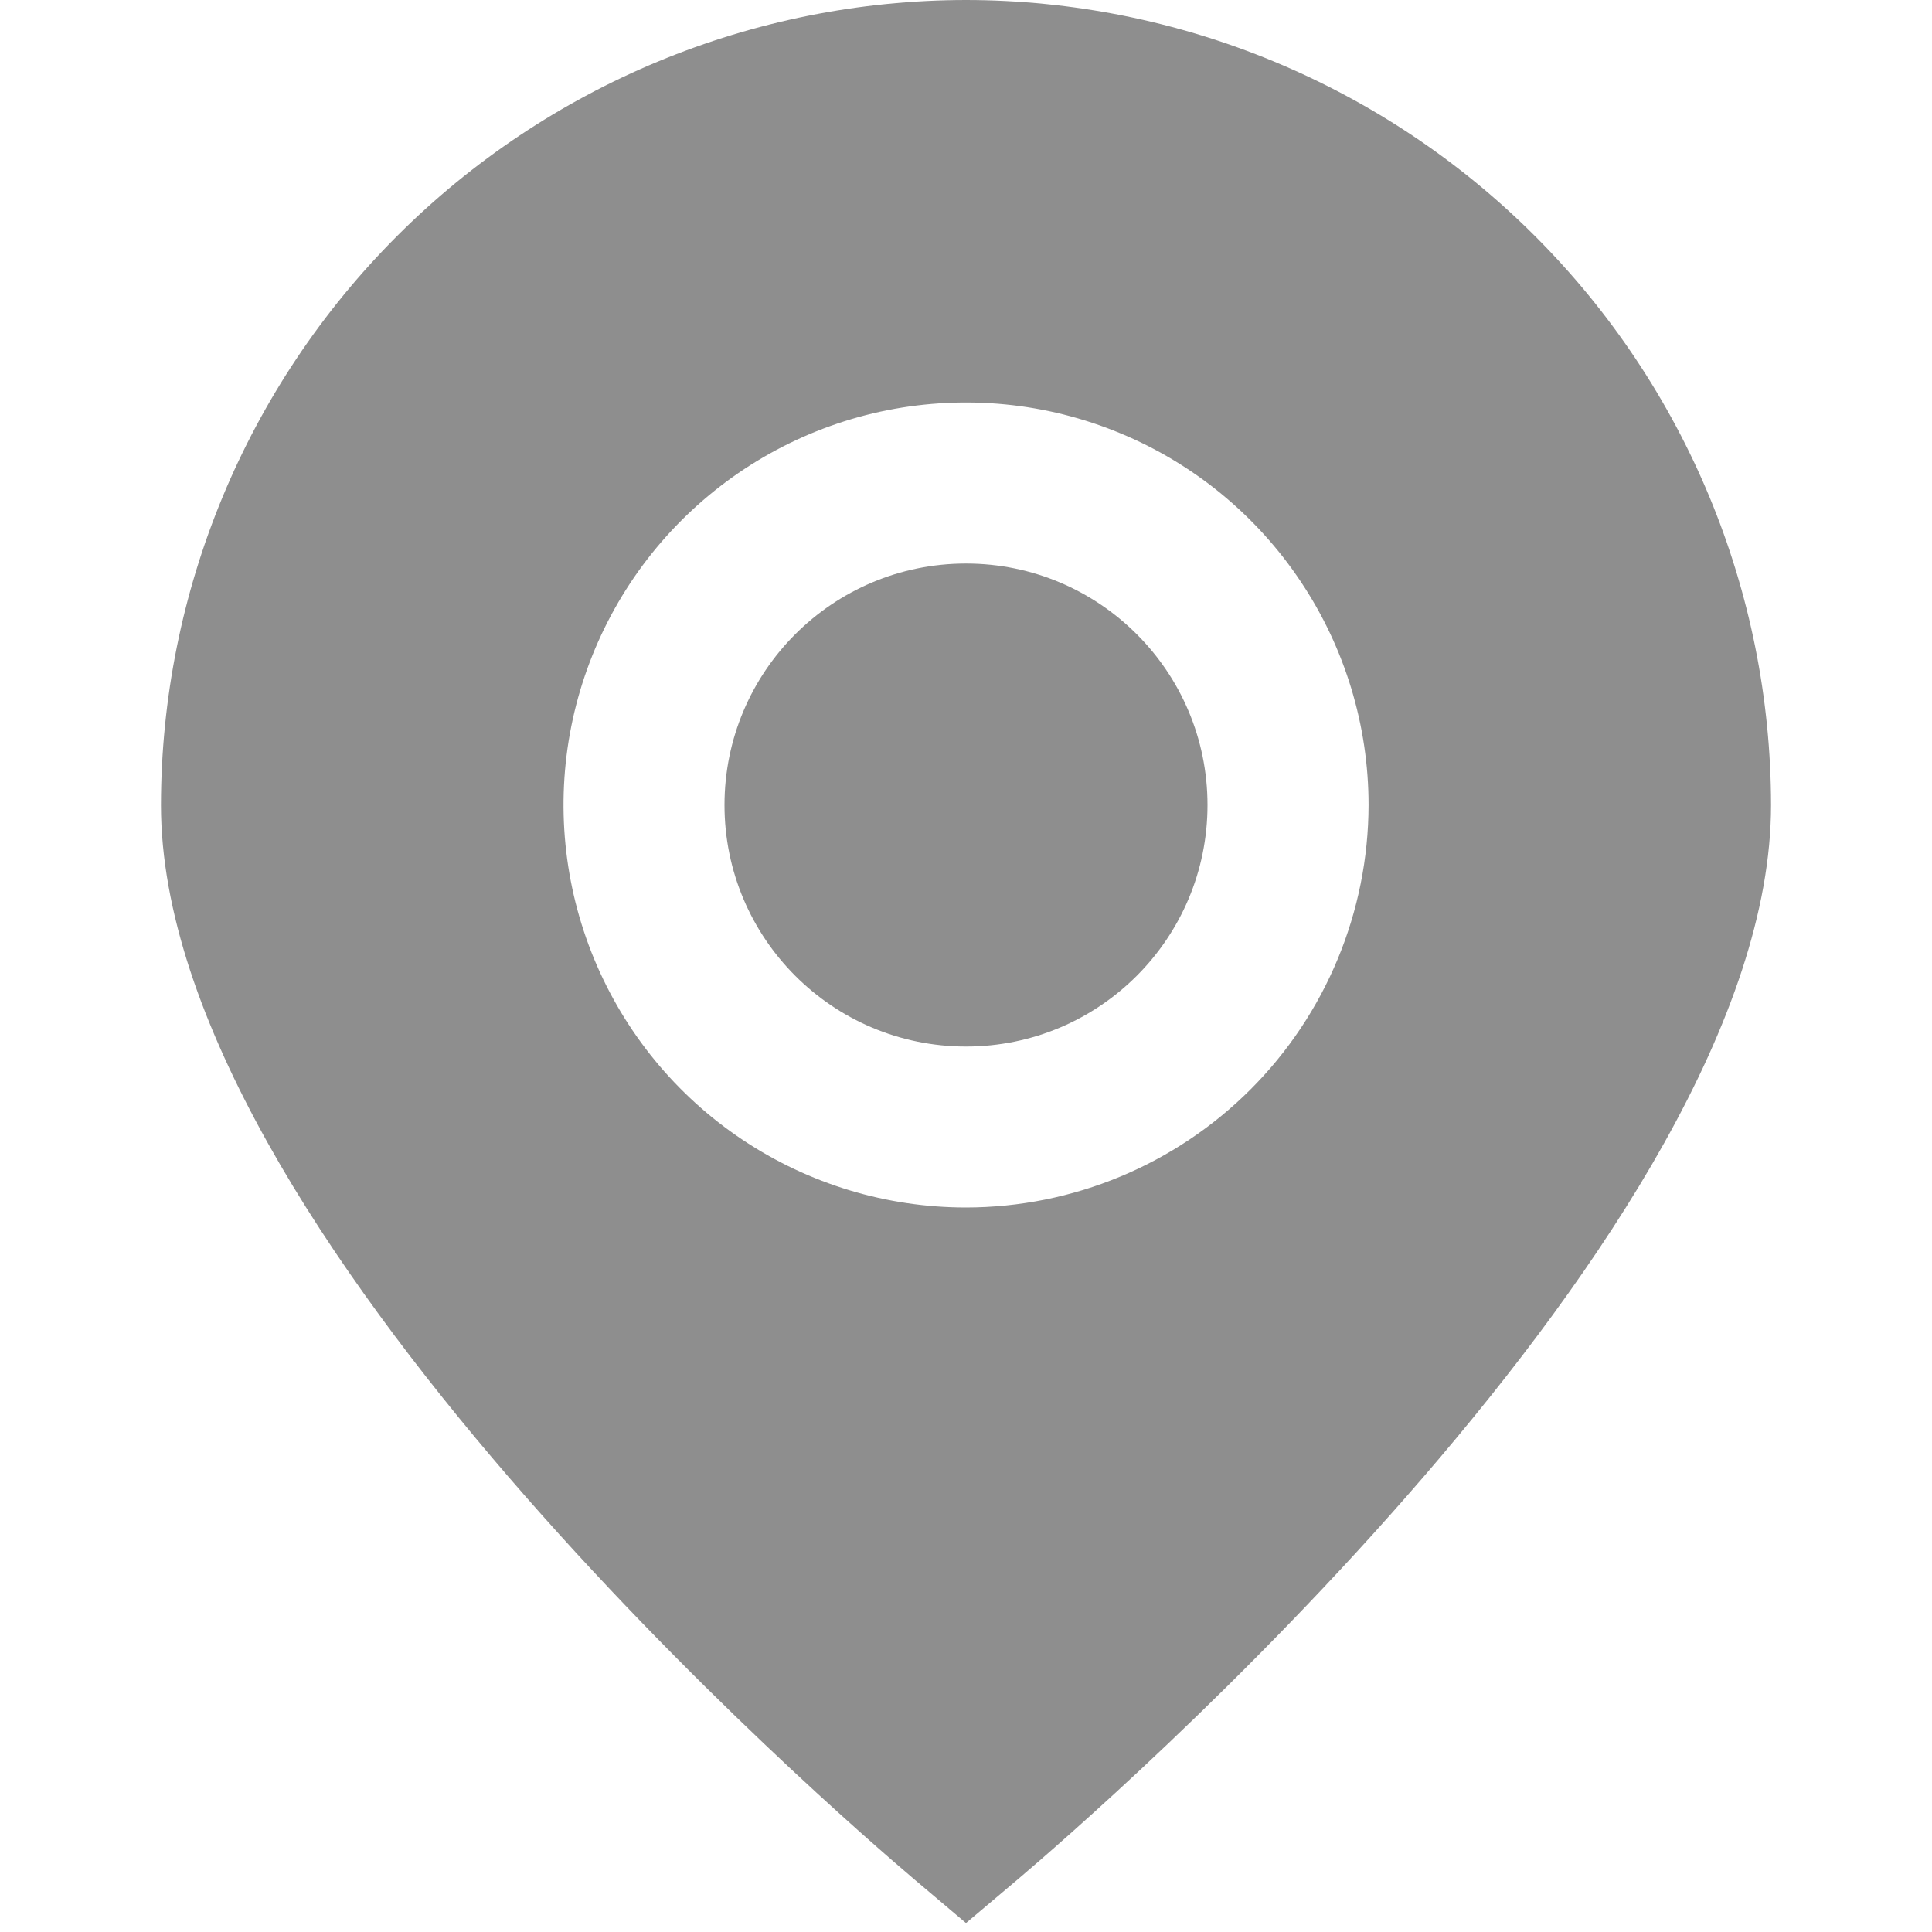 <svg width="19" height="19" viewBox="0 0 19 19" fill="none" xmlns="http://www.w3.org/2000/svg">
<path d="M9.5 0C7.401 0.002 5.389 0.837 3.905 2.321C2.421 3.805 1.586 5.818 1.583 7.917C1.583 12.098 8.233 17.839 8.989 18.48L9.5 18.912L10.012 18.48C10.767 17.839 17.417 12.098 17.417 7.917C17.415 5.818 16.58 3.805 15.095 2.321C13.611 0.837 11.599 0.002 9.5 0ZM9.5 11.875C8.717 11.875 7.952 11.643 7.301 11.208C6.65 10.773 6.143 10.155 5.843 9.431C5.544 8.708 5.465 7.912 5.618 7.144C5.771 6.377 6.148 5.671 6.701 5.118C7.255 4.564 7.96 4.187 8.728 4.034C9.496 3.882 10.292 3.96 11.015 4.26C11.738 4.559 12.357 5.067 12.791 5.718C13.226 6.368 13.459 7.134 13.459 7.917C13.457 8.966 13.04 9.972 12.298 10.714C11.556 11.456 10.55 11.874 9.5 11.875Z" fill="#8E8E8E"/>
<path d="M9.5 10.292C10.812 10.292 11.875 9.228 11.875 7.917C11.875 6.605 10.812 5.542 9.5 5.542C8.188 5.542 7.125 6.605 7.125 7.917C7.125 9.228 8.188 10.292 9.5 10.292Z" fill="#8E8E8E"/>
</svg>
